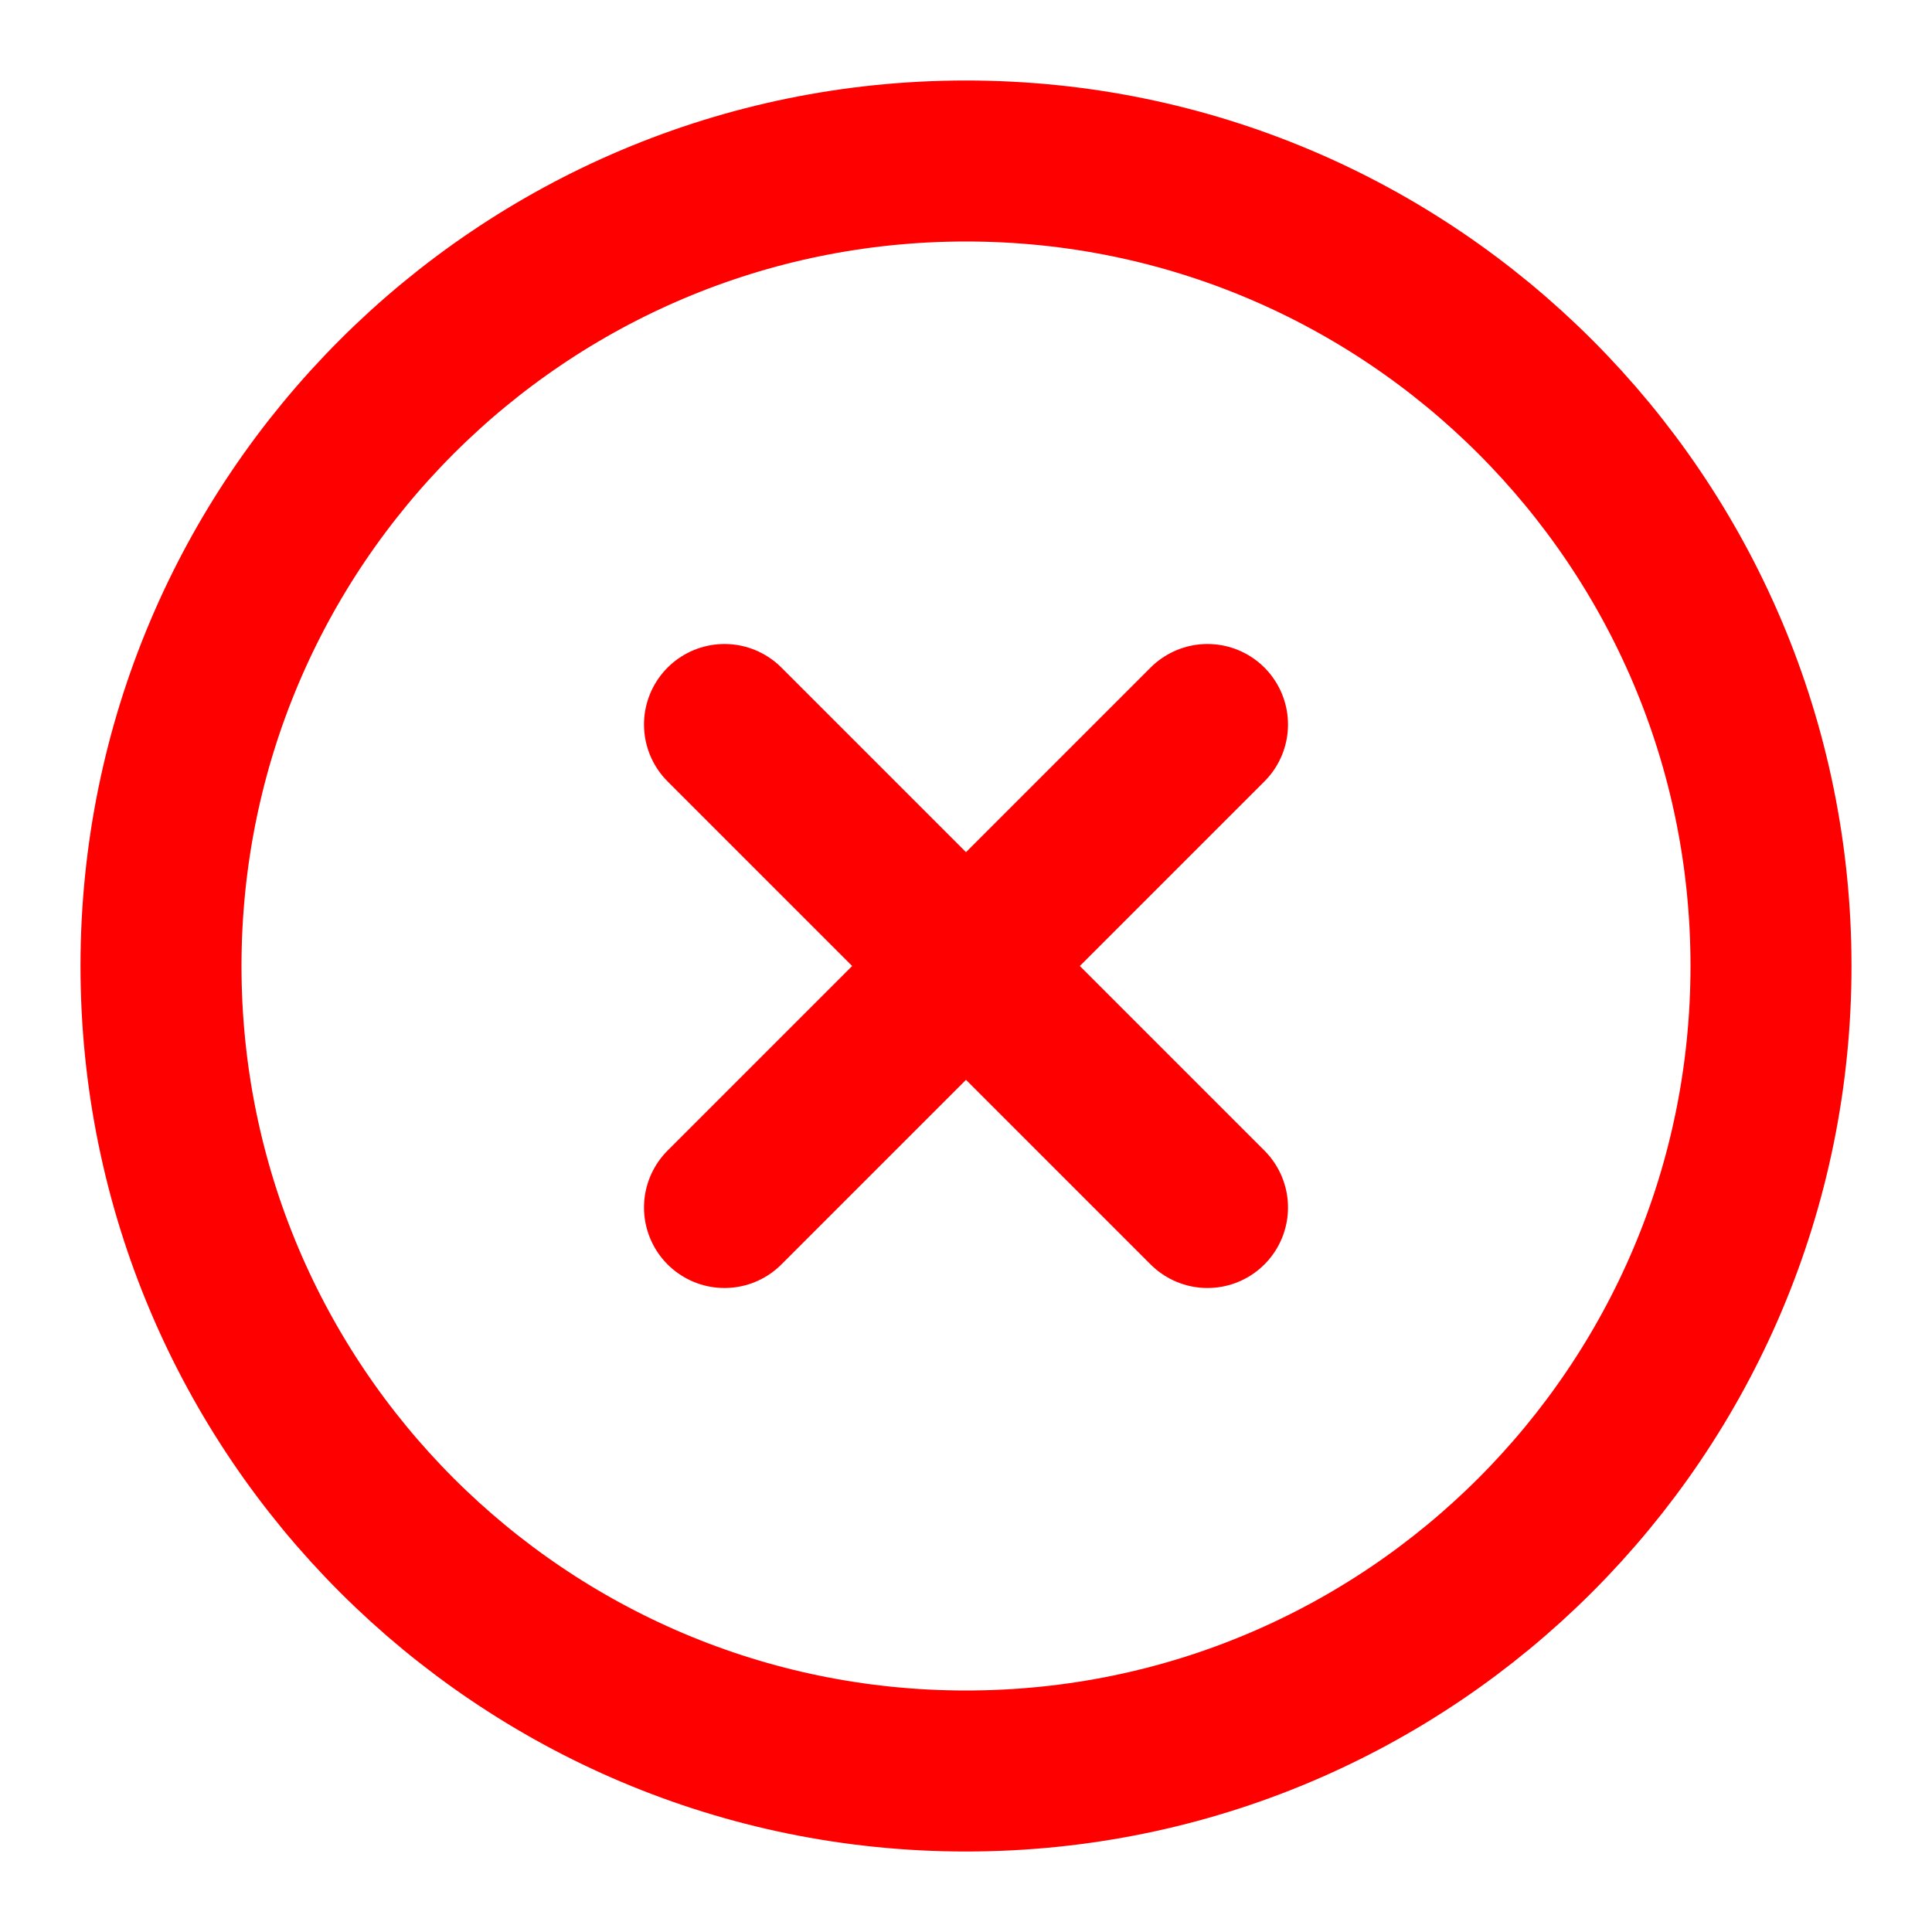 <svg width="24" height="24" viewBox="0 0 24 24" fill="none" xmlns="http://www.w3.org/2000/svg">
<path d="M12 22C6.477 22 2 17.523 2 12C2 6.477 6.477 2 12 2C17.523 2 22 6.477 22 12C22 17.523 17.523 22 12 22Z" stroke="#FF0000" stroke-width="2" stroke-linecap="round" stroke-linejoin="round"/>
<path d="M9 9L15 15M15 9L9 15" stroke="#FF0000" stroke-width="2" stroke-linecap="round" stroke-linejoin="round"/>
</svg>
